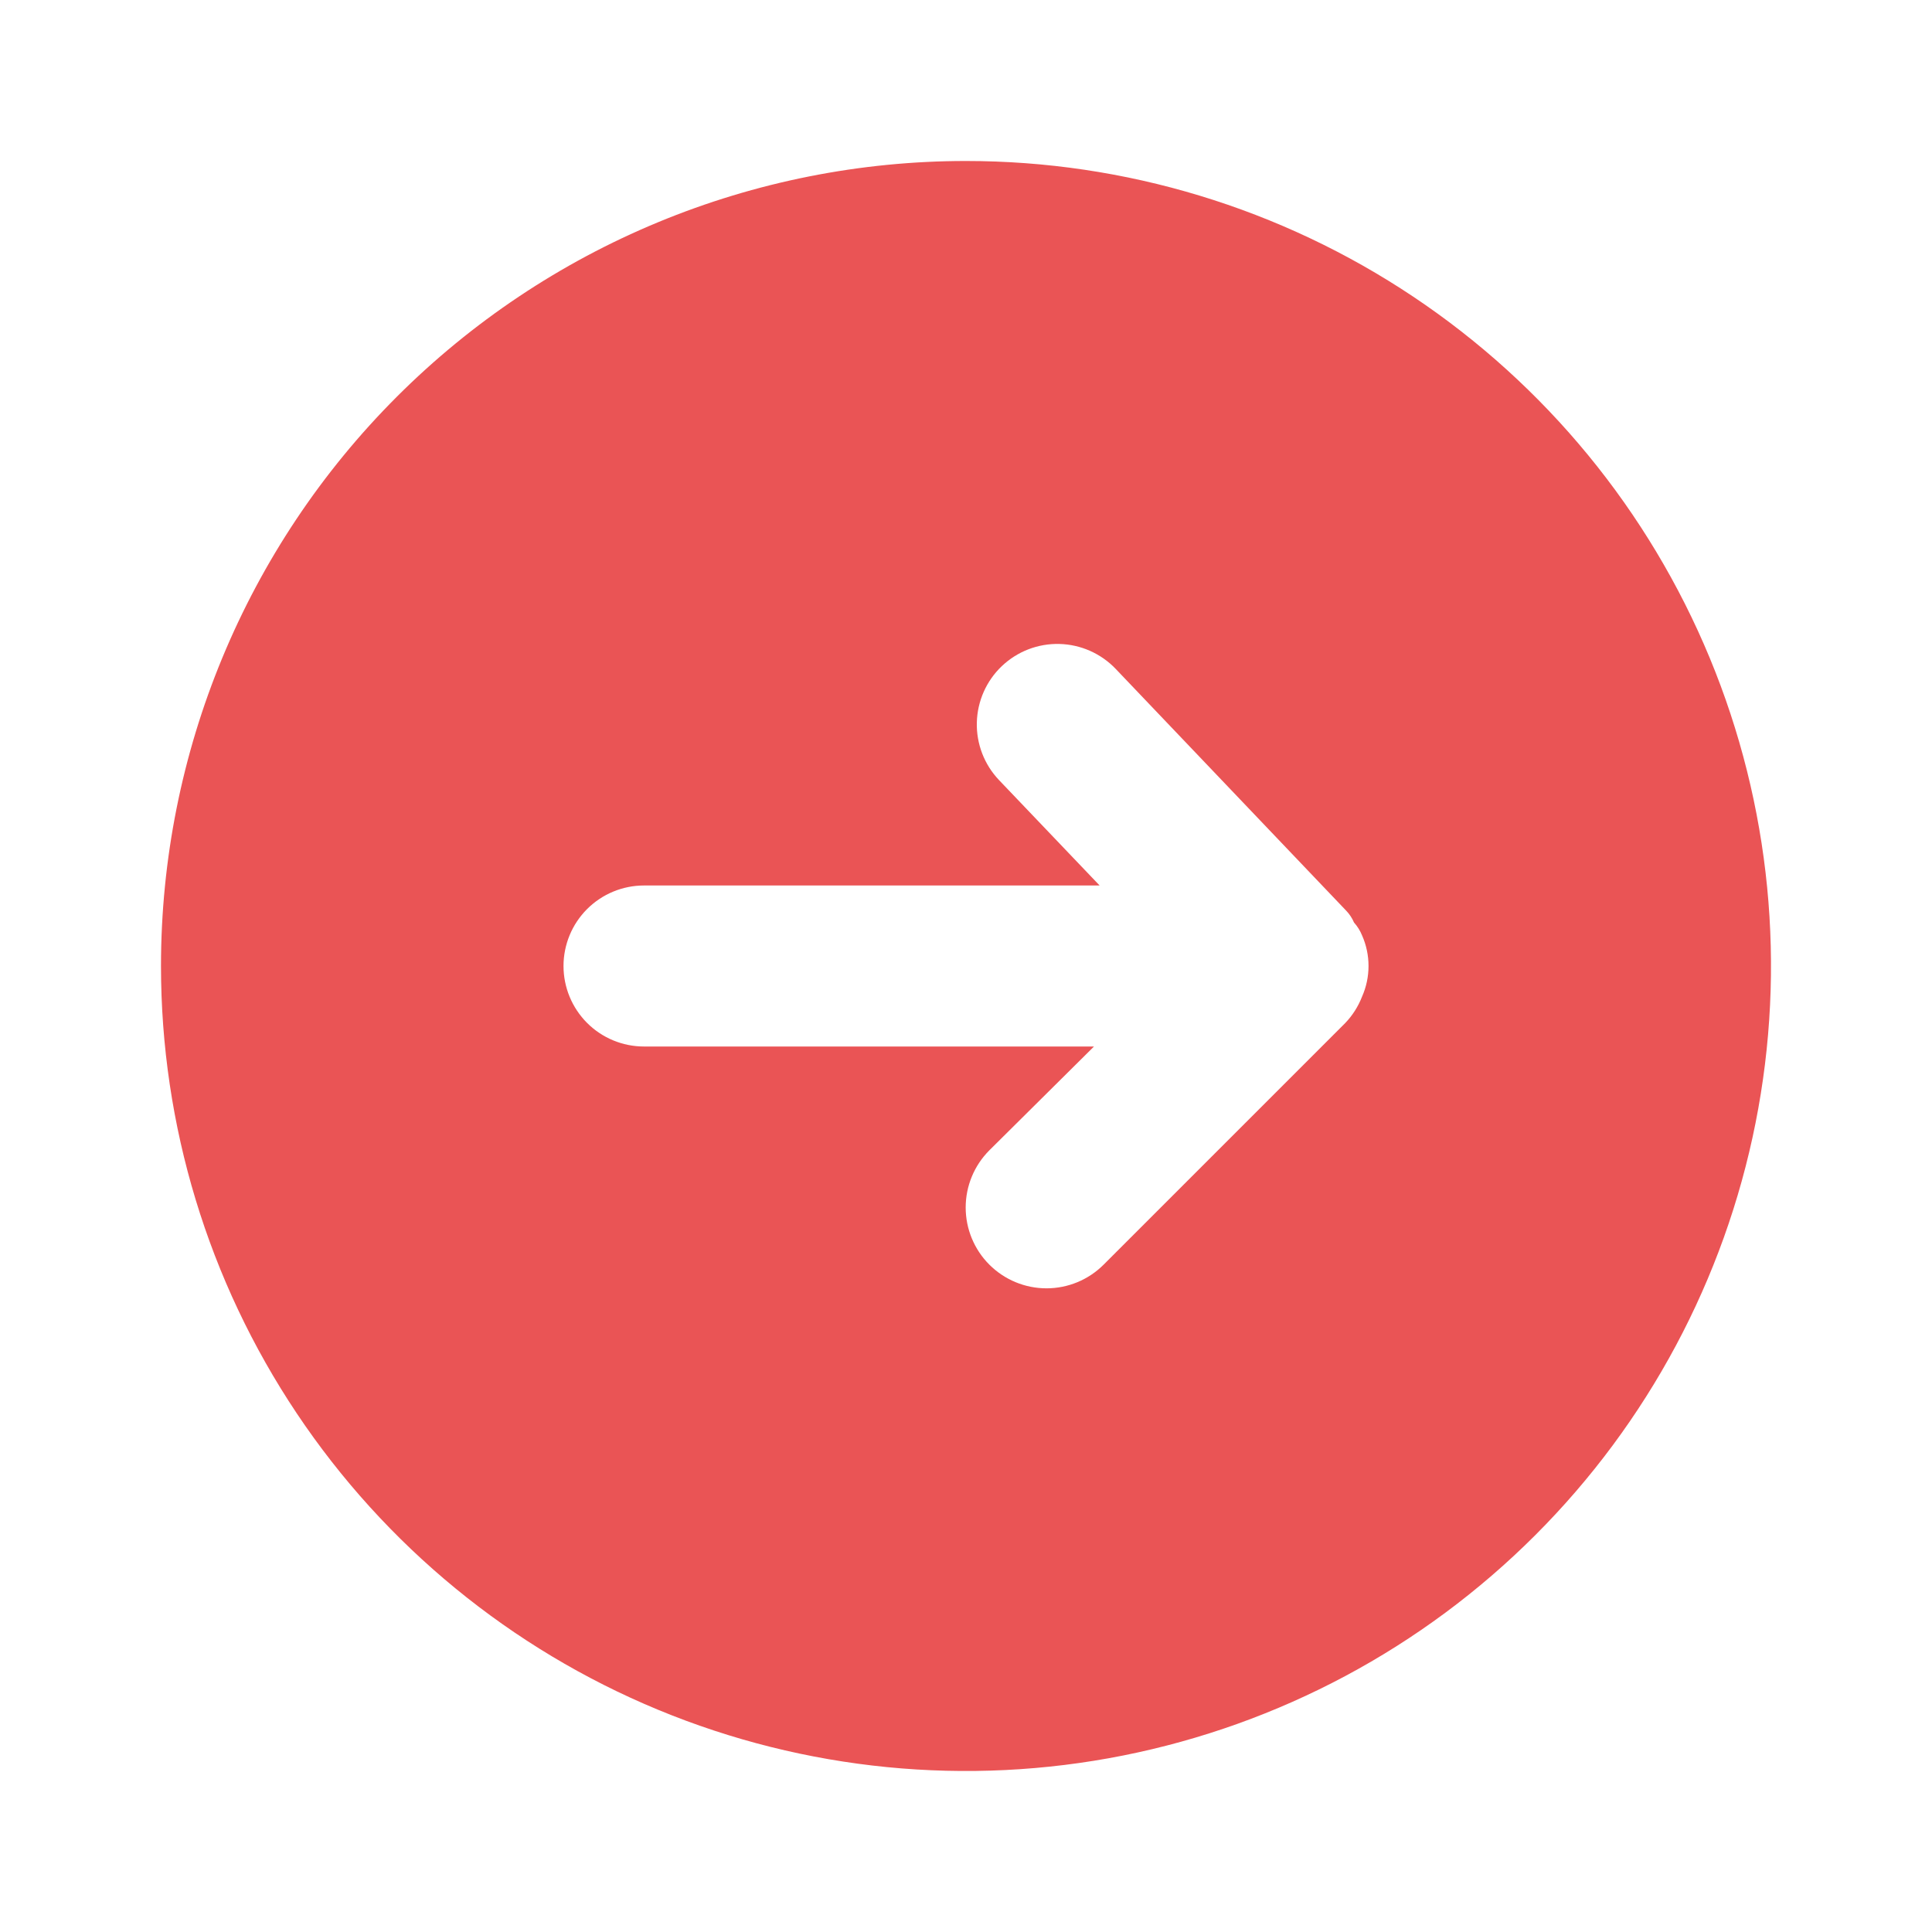 <svg width="61" height="61" viewBox="0 0 61 61" fill="none" xmlns="http://www.w3.org/2000/svg">
<path d="M5.083 30.5C5.083 35.527 6.574 40.441 9.367 44.621C12.16 48.8 16.129 52.058 20.774 53.982C25.418 55.906 30.528 56.409 35.459 55.428C40.389 54.447 44.918 52.027 48.472 48.472C52.027 44.918 54.448 40.389 55.428 35.459C56.409 30.528 55.906 25.418 53.982 20.773C52.058 16.129 48.801 12.16 44.621 9.367C40.441 6.574 35.527 5.083 30.5 5.083C27.162 5.083 23.857 5.741 20.774 7.018C17.69 8.295 14.888 10.168 12.528 12.528C7.761 17.294 5.083 23.759 5.083 30.5ZM35.228 21.121L42.497 28.746C42.604 28.856 42.691 28.986 42.751 29.127C42.859 29.247 42.945 29.385 43.005 29.534C43.14 29.838 43.209 30.167 43.209 30.5C43.209 30.832 43.14 31.162 43.005 31.466C42.884 31.778 42.703 32.063 42.471 32.304L34.846 39.929C34.368 40.408 33.719 40.677 33.042 40.677C32.365 40.677 31.716 40.408 31.237 39.929C30.759 39.451 30.49 38.802 30.49 38.125C30.49 37.448 30.759 36.799 31.237 36.32L34.541 33.042H20.334C19.659 33.042 19.013 32.774 18.536 32.297C18.06 31.82 17.792 31.174 17.792 30.5C17.792 29.826 18.06 29.179 18.536 28.703C19.013 28.226 19.659 27.958 20.334 27.958H34.719L31.542 24.629C31.077 24.14 30.825 23.486 30.842 22.812C30.859 22.137 31.142 21.497 31.631 21.032C32.12 20.567 32.773 20.315 33.448 20.332C34.122 20.349 34.763 20.633 35.228 21.121Z" fill="#EA5455"/>
</svg>

